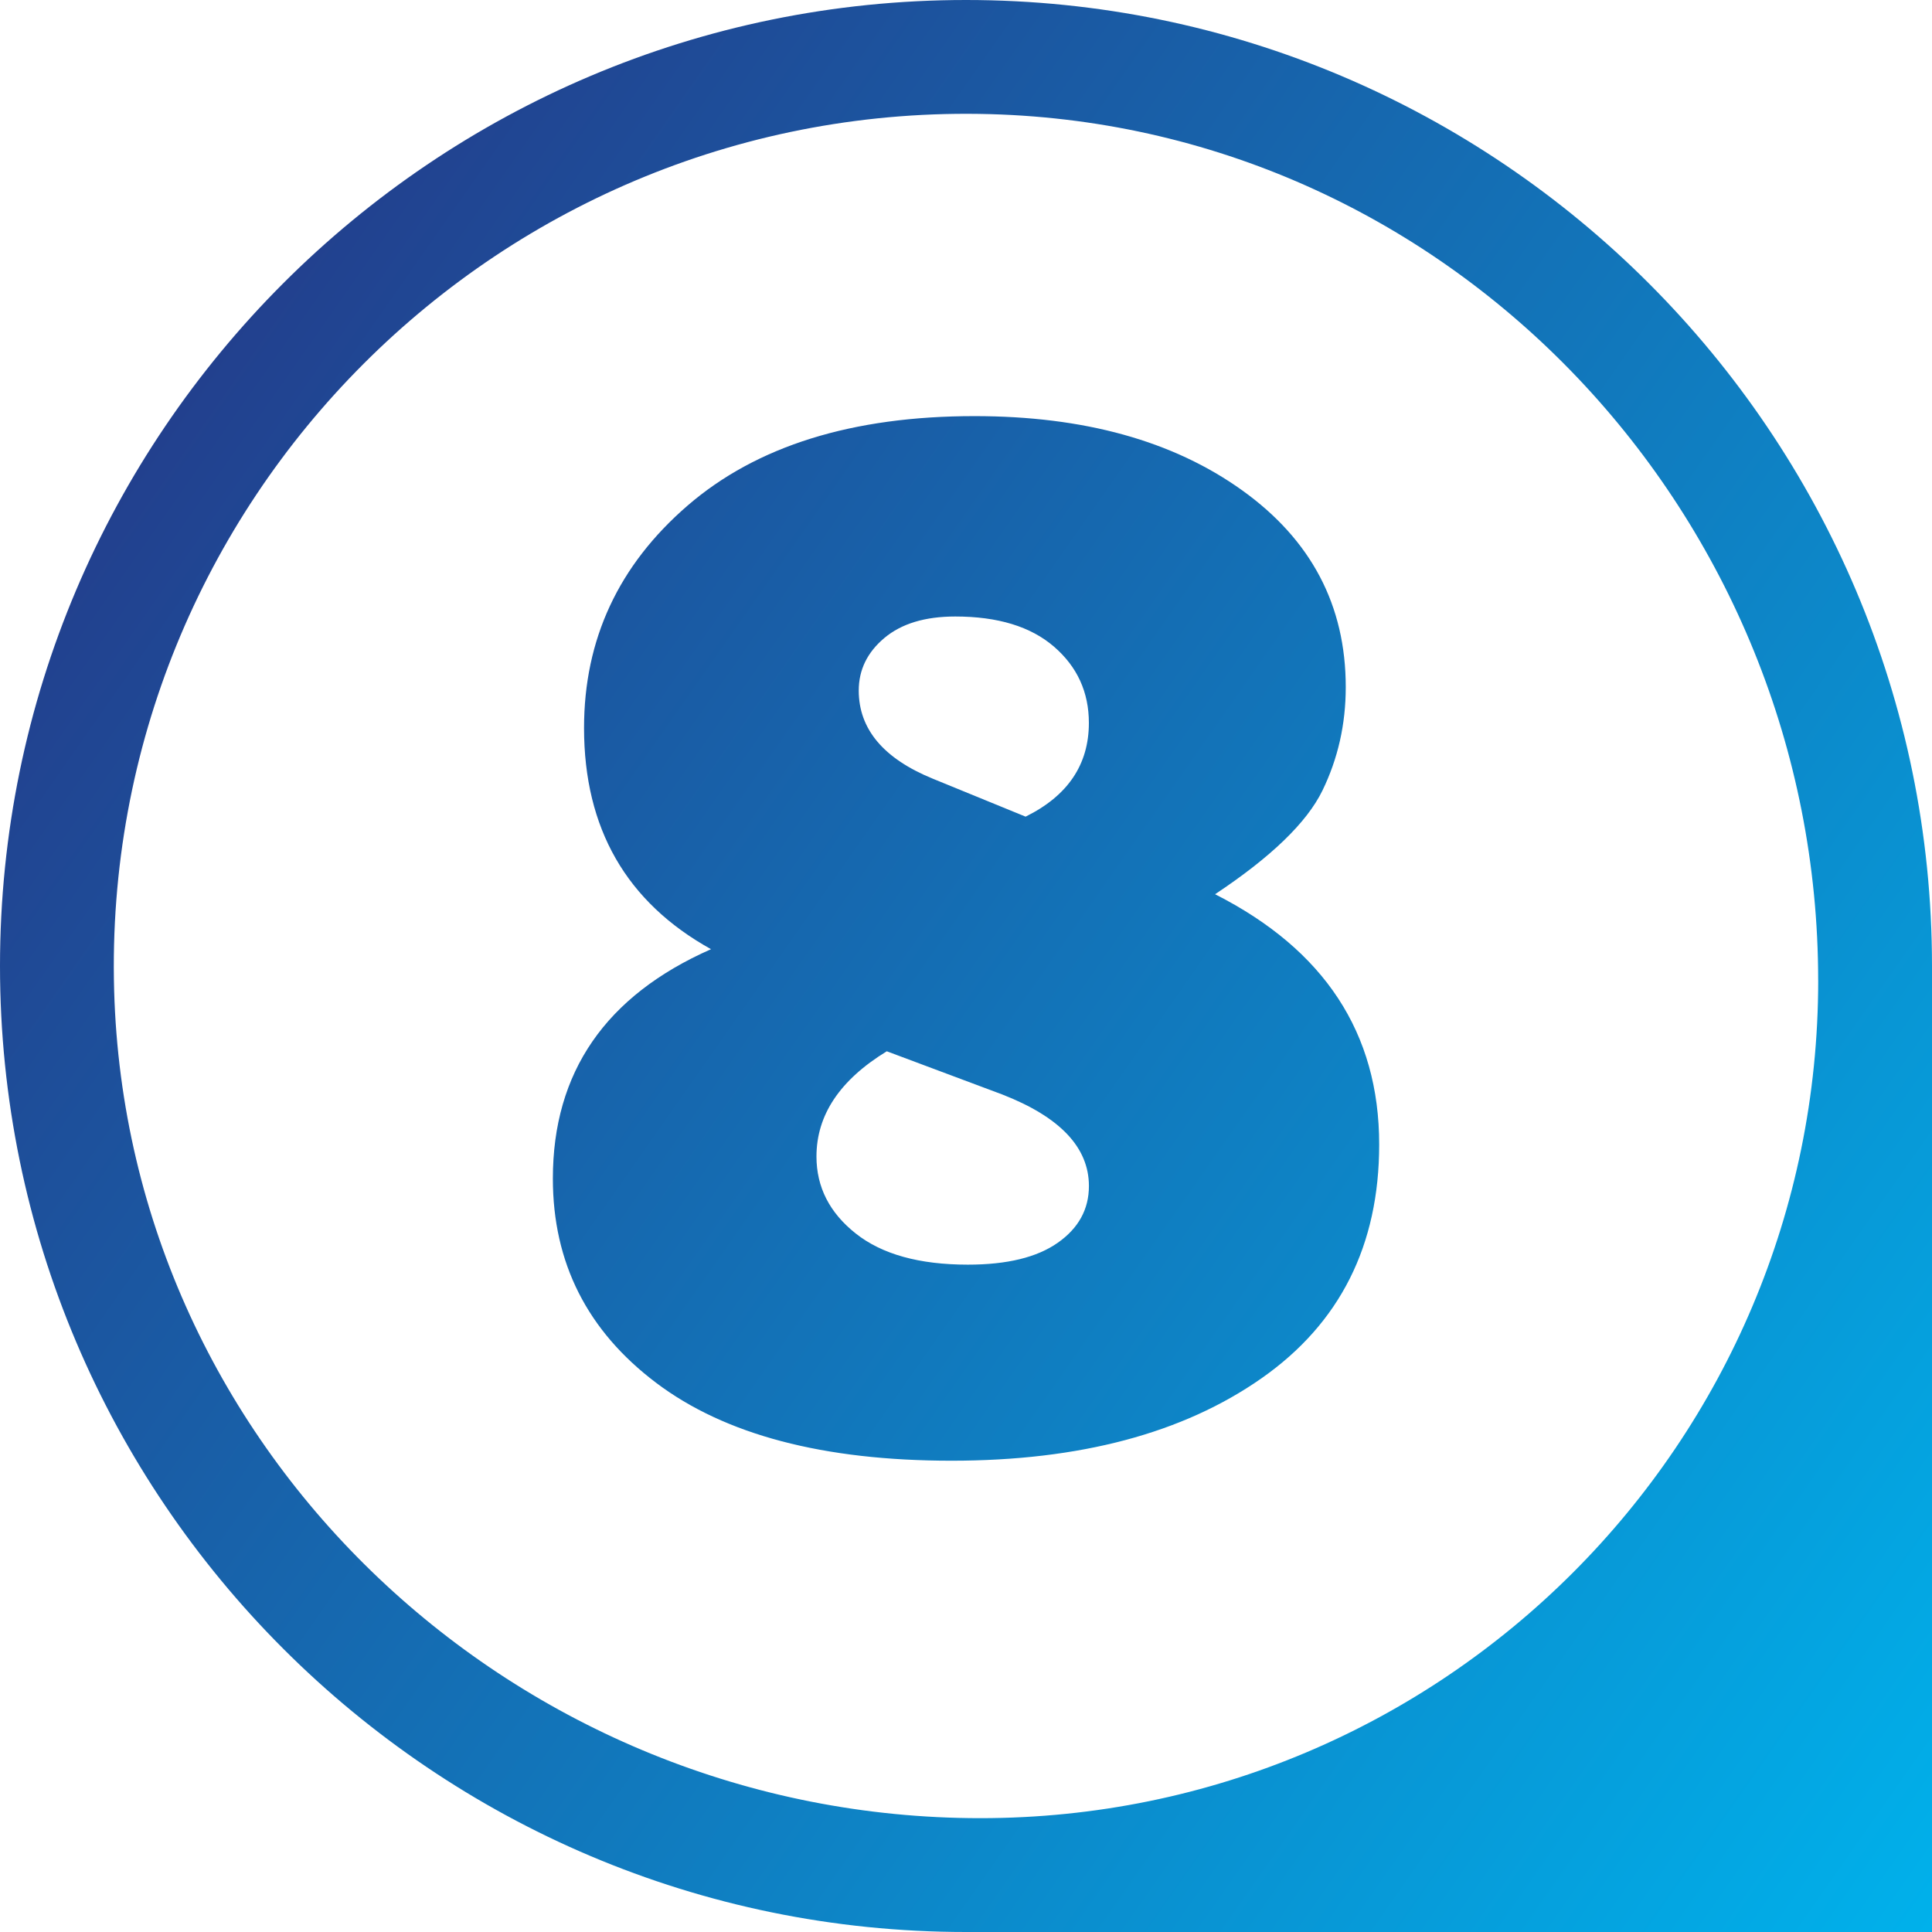 <svg xmlns="http://www.w3.org/2000/svg" xmlns:xlink="http://www.w3.org/1999/xlink" id="Layer_1" data-name="Layer 1" viewBox="0 0 500 500"><defs><style>      .cls-1 {        fill: url(#linear-gradient);      }    </style><linearGradient id="linear-gradient" x1="535.21" y1="449.71" x2="45.28" y2="106.65" gradientUnits="userSpaceOnUse"><stop offset="0" stop-color="#00b1eb"></stop><stop offset="1" stop-color="#22408e"></stop></linearGradient></defs><path class="cls-1" d="m0,250c0,137.85,112.15,250,250,250h250v-250C500,112.15,387.85,0,250,0S0,112.15,0,250Zm470.55,3.7h0c0,119.76-97.08,216.84-216.84,216.84S32.91,376.24,29.54,256.31c-3.55-126.59,100.18-230.32,226.77-226.77,119.92,3.37,214.23,104.19,214.23,224.16Zm-156.08-22.28c14.47-9.61,23.73-18.54,27.76-26.8s6.05-17.2,6.05-26.8c0-21.14-8.93-38.11-26.8-50.92-17.87-12.81-40.96-19.21-69.27-19.21-31.64,0-56.39,7.72-74.26,23.15-17.87,15.44-26.8,34.62-26.8,57.55,0,26.01,10.95,45.09,32.86,57.26-27.28,12.04-40.93,31.83-40.93,59.37,0,21.78,8.9,39.39,26.71,52.84,17.8,13.45,43.29,20.17,76.47,20.17s59.91-7.11,80.22-21.33c20.3-14.22,30.45-34.39,30.45-60.52,0-28.82-14.16-50.4-42.46-64.75Zm-40.73,90.21c-5.38,3.78-13.13,5.66-23.25,5.66-12.56,0-22.23-2.68-29.01-8.05-6.79-5.37-10.18-12.02-10.18-19.94,0-10.74,6.06-19.81,18.2-27.23l29.86,11.17c14.96,5.82,22.45,13.71,22.45,23.7,0,6.02-2.69,10.92-8.07,14.69Zm-8.31-110.28l-24.01-9.82c-12.77-5.22-19.16-12.82-19.18-22.8,0-5.37,2.21-9.91,6.63-13.62,4.42-3.71,10.53-5.56,18.35-5.56,11.01,0,19.53,2.6,25.55,7.8,6.02,5.2,9.03,11.78,9.03,19.74,0,10.78-5.46,18.87-16.38,24.26Z"></path></svg>